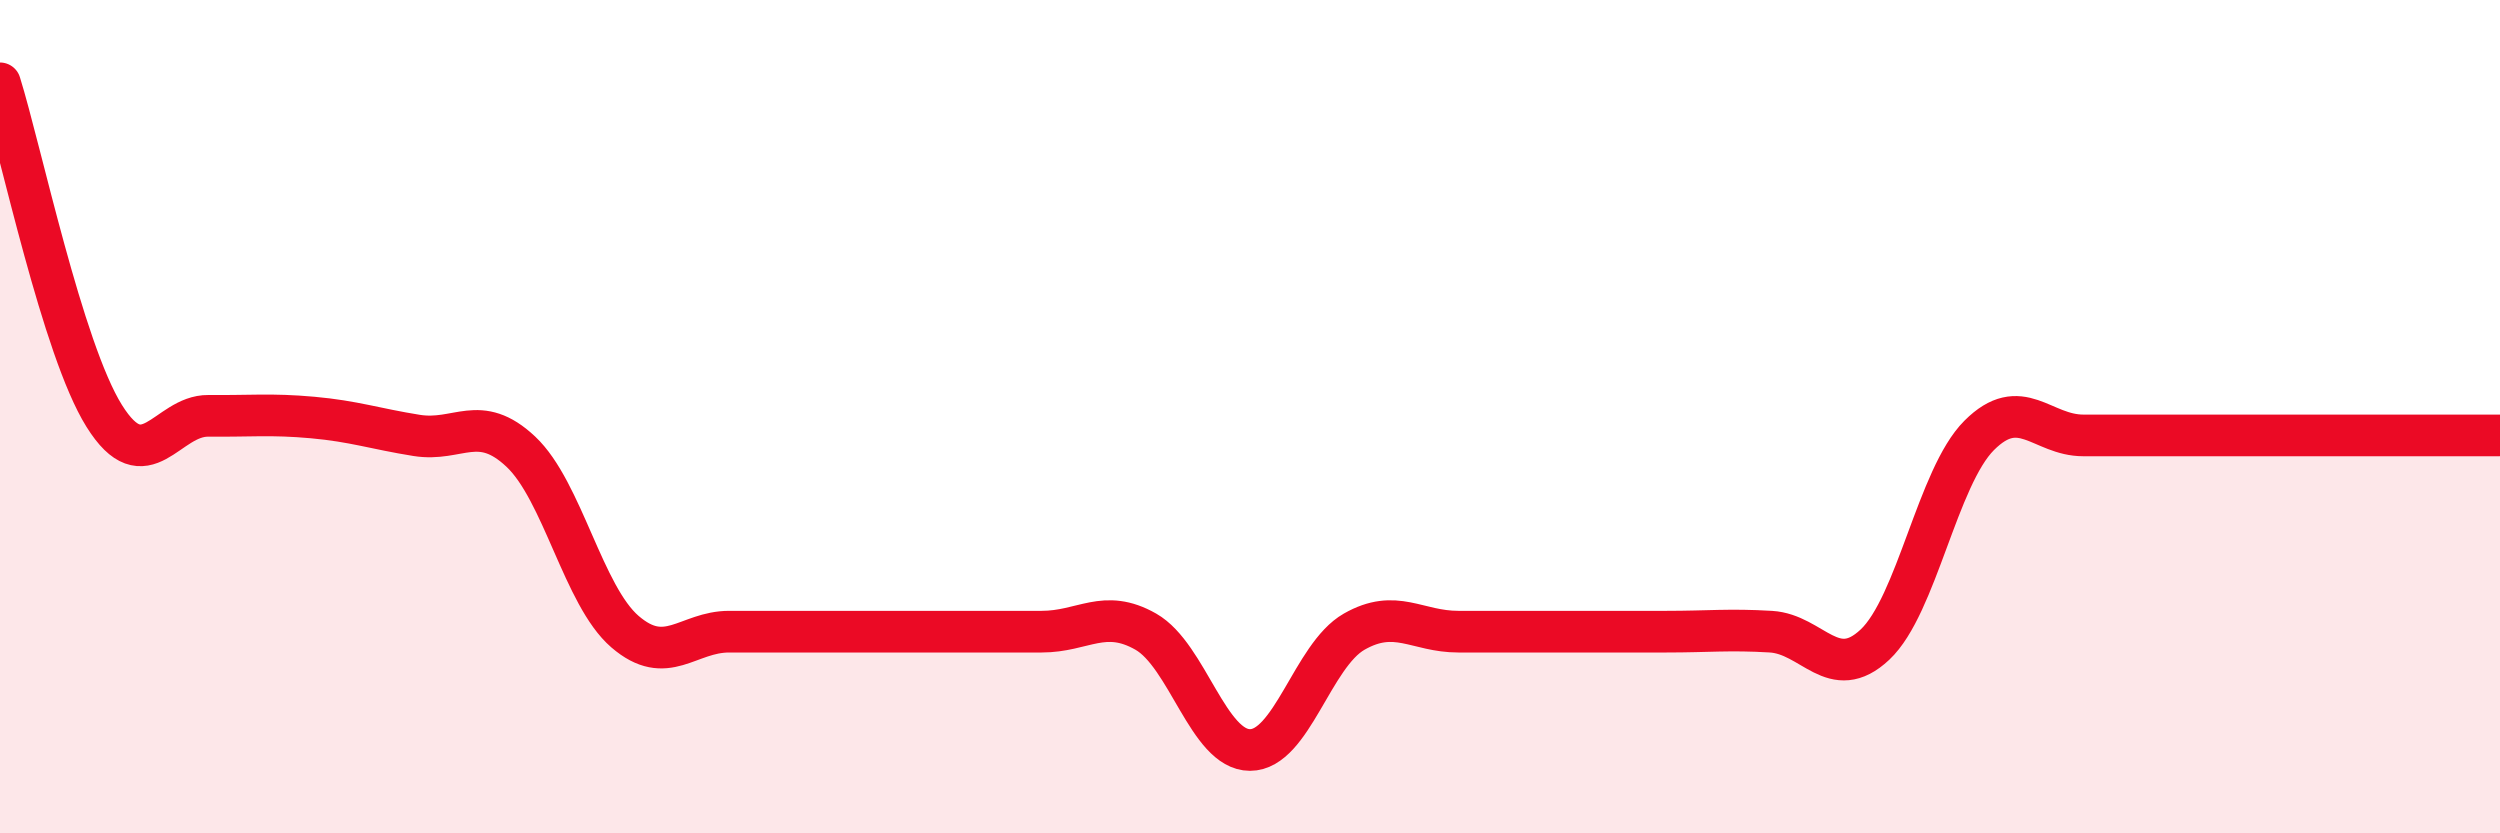 
    <svg width="60" height="20" viewBox="0 0 60 20" xmlns="http://www.w3.org/2000/svg">
      <path
        d="M 0,2 C 0.5,3.6 1.5,8.38 2.5,9.98 C 3.5,11.58 4,9.97 5,9.98 C 6,9.99 6.5,9.93 7.5,10.02 C 8.5,10.11 9,10.29 10,10.45 C 11,10.61 11.5,9.9 12.5,10.84 C 13.5,11.78 14,14.3 15,15.16 C 16,16.02 16.5,15.16 17.5,15.16 C 18.5,15.16 19,15.16 20,15.16 C 21,15.16 21.5,15.16 22.5,15.16 C 23.5,15.16 24,15.16 25,15.16 C 26,15.16 26.5,14.59 27.5,15.16 C 28.5,15.73 29,18 30,18 C 31,18 31.5,15.73 32.5,15.16 C 33.5,14.59 34,15.16 35,15.16 C 36,15.16 36.5,15.16 37.5,15.16 C 38.5,15.16 39,15.16 40,15.16 C 41,15.16 41.5,15.1 42.5,15.16 C 43.5,15.22 44,16.41 45,15.47 C 46,14.53 46.5,11.45 47.5,10.45 C 48.5,9.45 49,10.45 50,10.45 C 51,10.45 51.5,10.45 52.5,10.45 C 53.5,10.45 54,10.45 55,10.45 C 56,10.45 56.5,10.45 57.5,10.45 C 58.5,10.45 59.5,10.45 60,10.45L60 20L0 20Z"
        fill="#EB0A25"
        opacity="0.1"
        stroke-linecap="round"
        stroke-linejoin="round"
      />
      <path
        d="M 0,2 C 0.5,3.6 1.5,8.38 2.5,9.98 C 3.5,11.58 4,9.97 5,9.98 C 6,9.99 6.5,9.93 7.5,10.02 C 8.5,10.11 9,10.29 10,10.45 C 11,10.61 11.5,9.9 12.5,10.84 C 13.5,11.78 14,14.3 15,15.16 C 16,16.02 16.5,15.16 17.5,15.16 C 18.5,15.16 19,15.16 20,15.16 C 21,15.16 21.5,15.16 22.5,15.16 C 23.5,15.16 24,15.16 25,15.16 C 26,15.16 26.5,14.59 27.5,15.16 C 28.5,15.73 29,18 30,18 C 31,18 31.5,15.73 32.5,15.16 C 33.5,14.59 34,15.16 35,15.16 C 36,15.16 36.5,15.16 37.5,15.16 C 38.5,15.16 39,15.16 40,15.16 C 41,15.16 41.5,15.1 42.5,15.16 C 43.5,15.22 44,16.41 45,15.47 C 46,14.53 46.5,11.45 47.5,10.45 C 48.5,9.45 49,10.45 50,10.45 C 51,10.45 51.5,10.45 52.5,10.45 C 53.5,10.45 54,10.45 55,10.45 C 56,10.45 56.5,10.45 57.5,10.45 C 58.5,10.45 59.5,10.45 60,10.45"
        stroke="#EB0A25"
        stroke-width="1"
        fill="none"
        stroke-linecap="round"
        stroke-linejoin="round"
      />
    </svg>
  